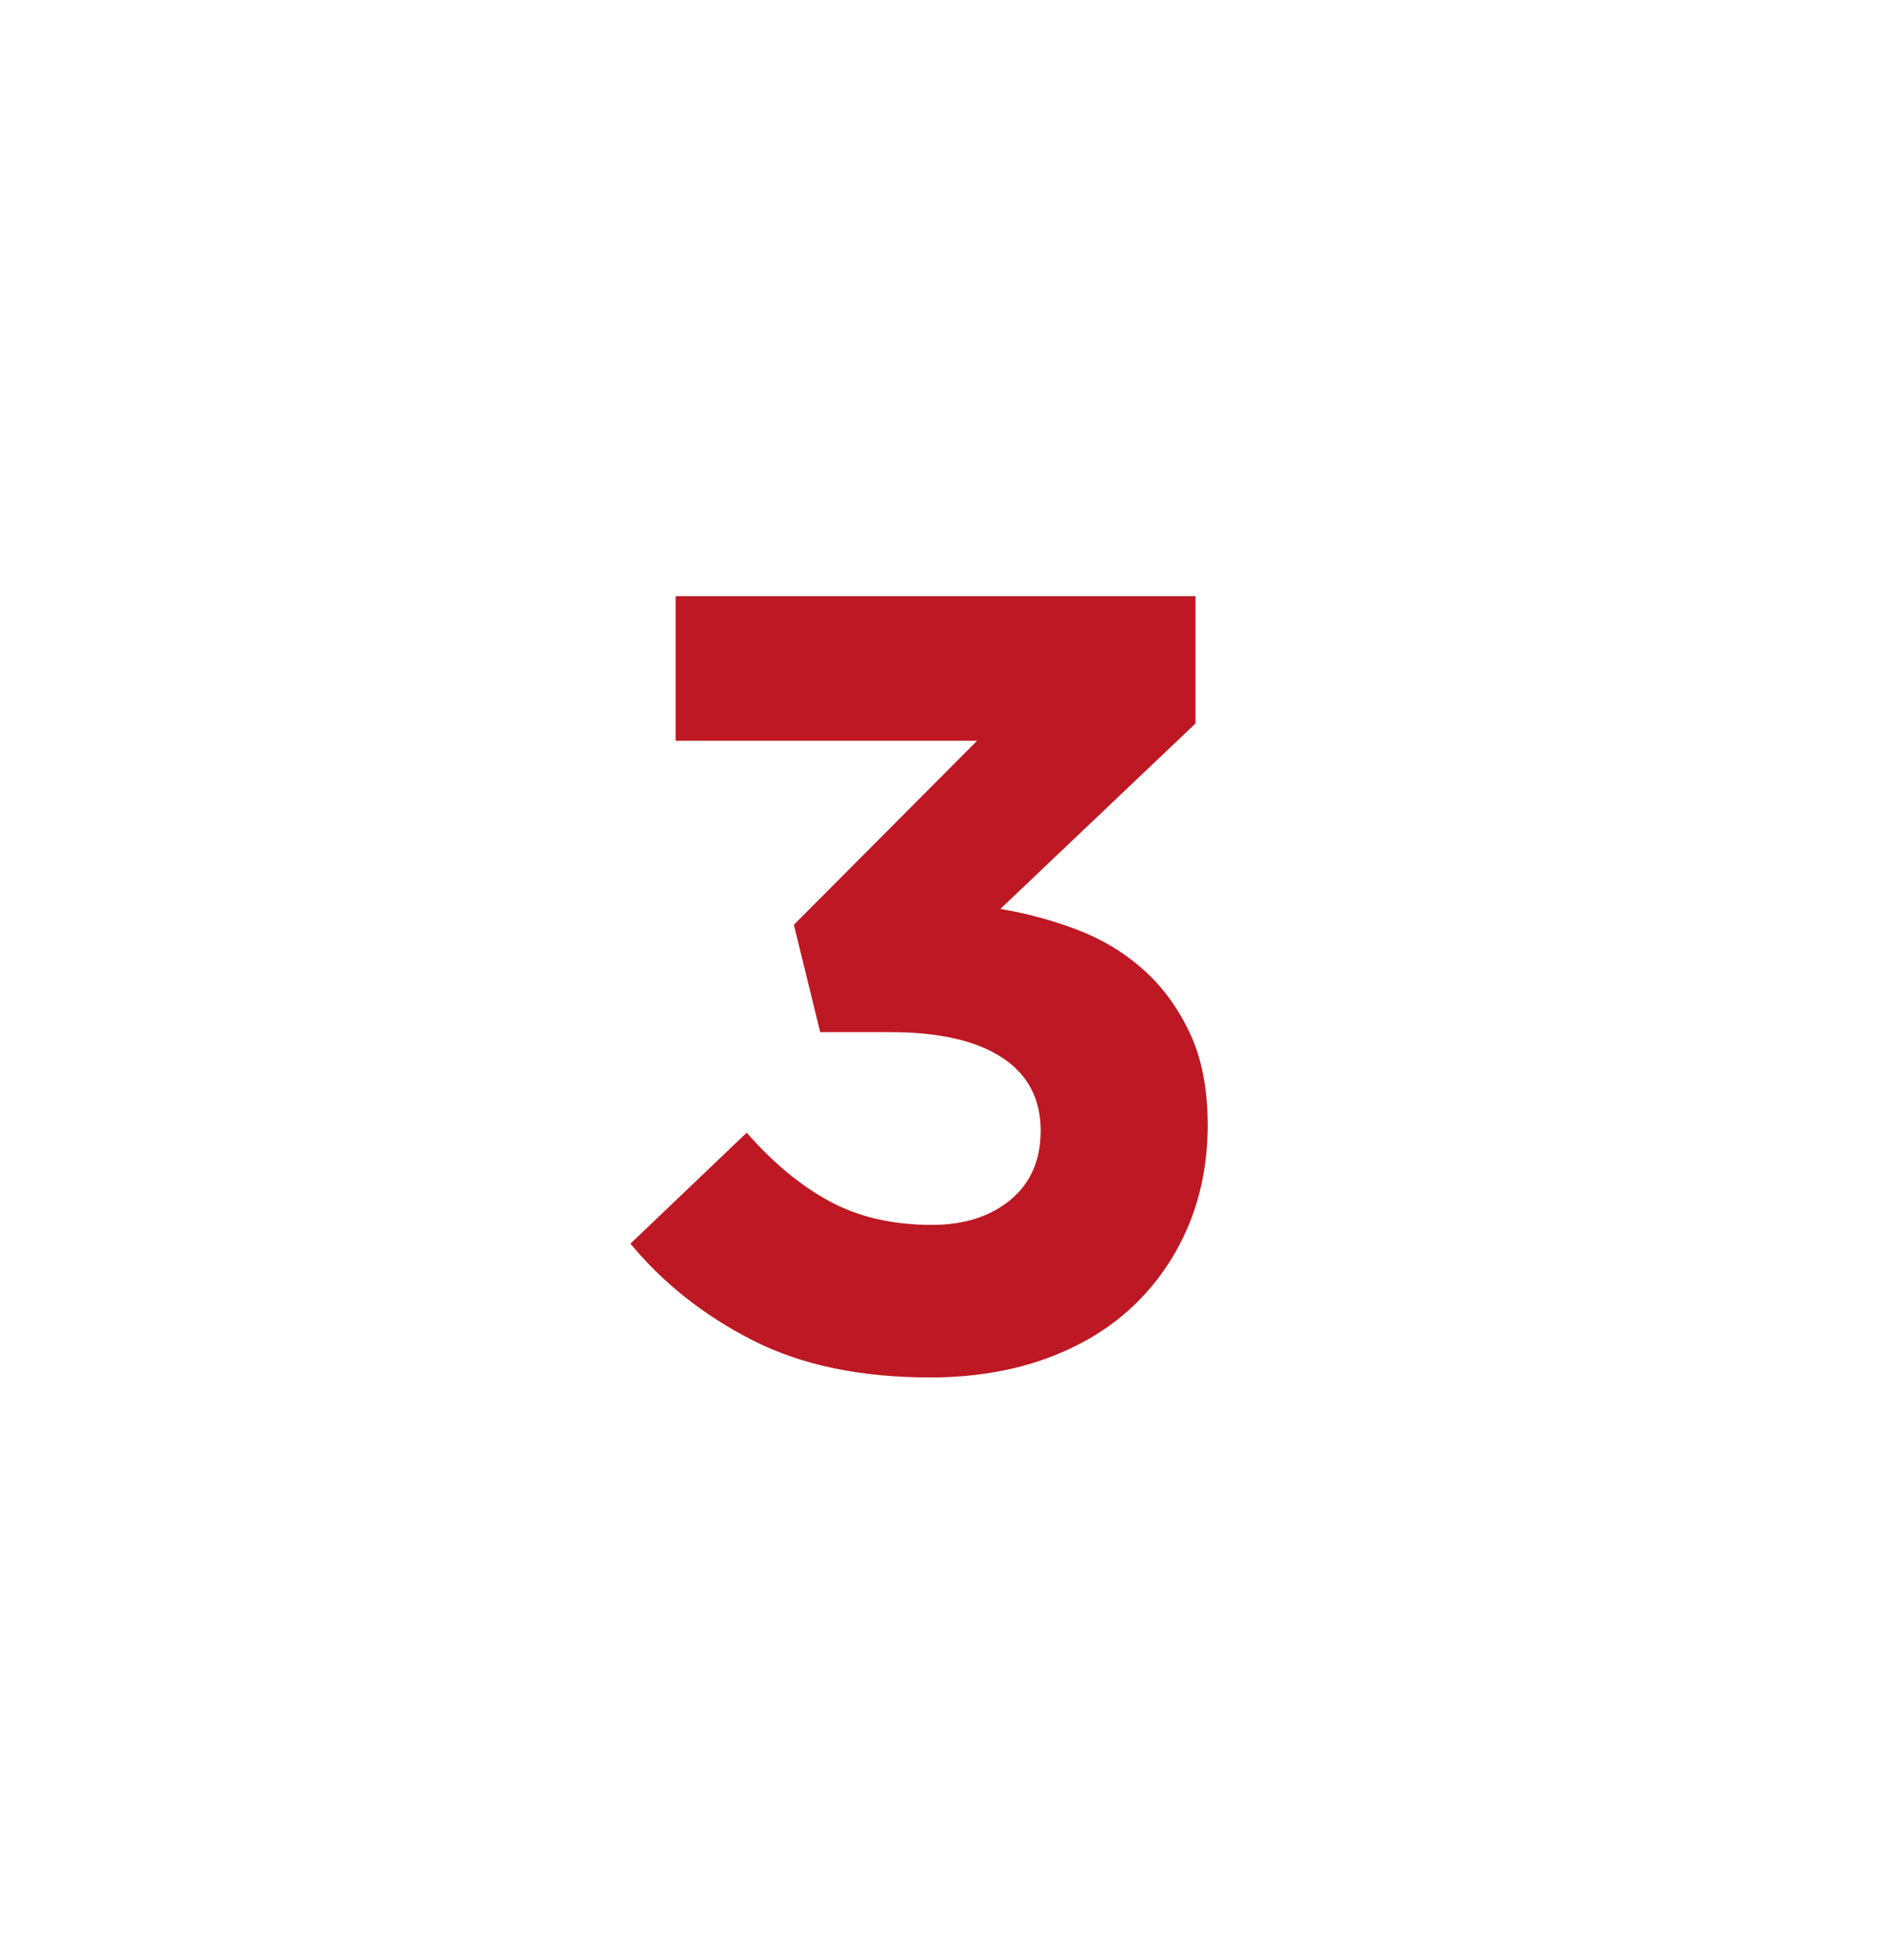 <?xml version="1.0" encoding="utf-8"?>
<!-- Generator: Adobe Illustrator 26.3.1, SVG Export Plug-In . SVG Version: 6.00 Build 0)  -->
<svg version="1.1" id="Layer_1" xmlns="http://www.w3.org/2000/svg" xmlns:xlink="http://www.w3.org/1999/xlink" x="0px" y="0px"
	 viewBox="0 0 154.73 160.75" style="enable-background:new 0 0 154.73 160.75;" xml:space="preserve">
<style type="text/css">
	.st0{enable-background:new    ;}
	.st1{fill:#BD1823;}
</style>
<g class="st0">
	<path class="st1" d="M55.43,60.77V48.89h42.65v10.44L82.07,74.54c2.16,0.36,4.27,0.93,6.32,1.71c2.05,0.78,3.86,1.88,5.43,3.28
		c1.57,1.41,2.84,3.15,3.81,5.22c0.97,2.07,1.45,4.58,1.45,7.51c0,3-0.53,5.76-1.59,8.28c-1.06,2.52-2.57,4.71-4.53,6.57
		c-1.96,1.86-4.36,3.3-7.19,4.32c-2.83,1.02-5.99,1.53-9.47,1.53c-5.7,0-10.55-1.01-14.54-3.04c-3.99-2.03-7.33-4.67-10.04-7.93
		l9.54-9.1c2.16,2.46,4.42,4.34,6.79,5.62c2.37,1.29,5.18,1.94,8.42,1.94c2.64,0,4.78-0.69,6.44-2.06c1.65-1.38,2.47-3.26,2.47-5.66
		c0-2.63-1.07-4.64-3.2-6.02c-2.13-1.38-5.17-2.07-9.13-2.07h-5.76l-2.16-8.8l15.03-15.09H55.43z"/>
</g>
</svg>
